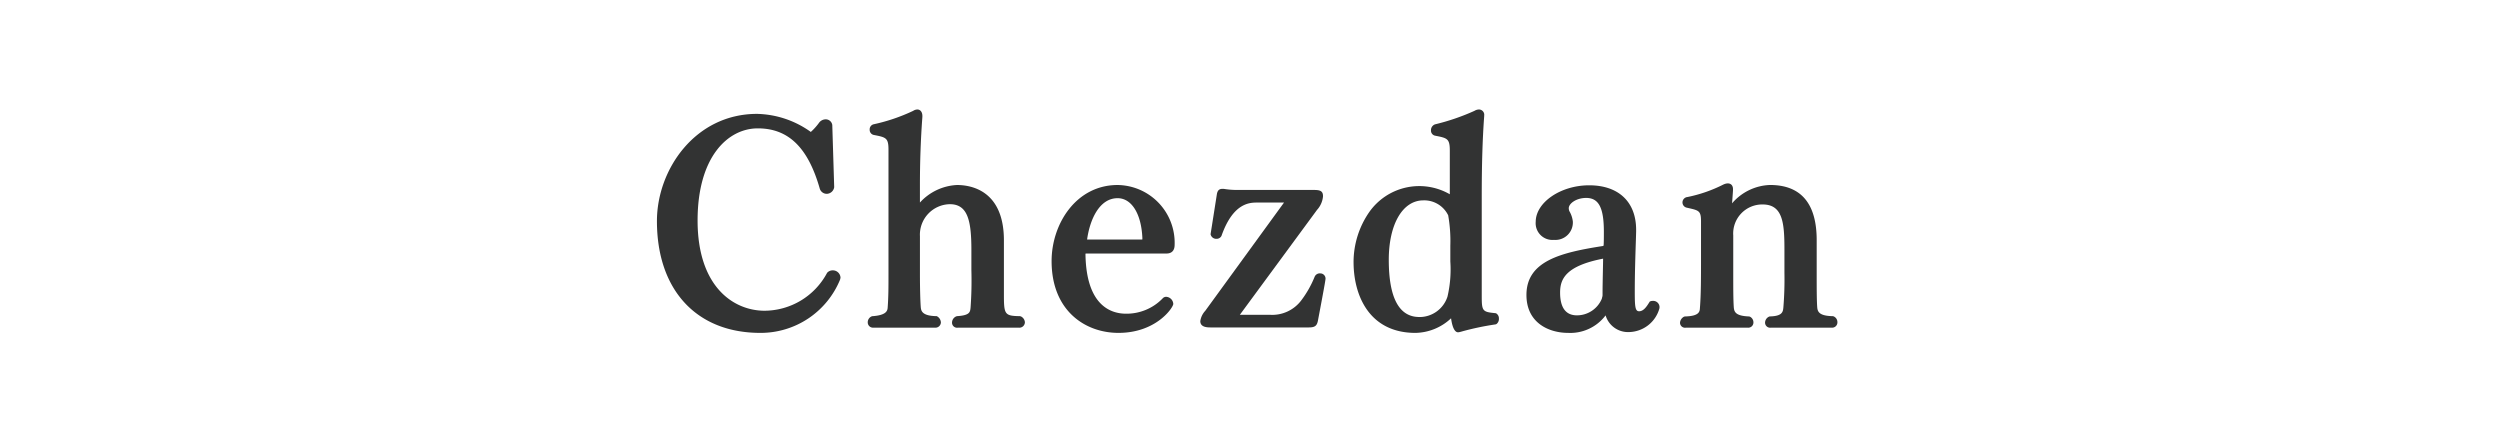 <svg xmlns="http://www.w3.org/2000/svg" xmlns:xlink="http://www.w3.org/1999/xlink" width="274" height="48" viewBox="0 0 274 48">
  <defs>
    <clipPath id="clip-path">
      <rect id="長方形_5280" data-name="長方形 5280" width="129.382" height="24.484" transform="translate(0 0)" fill="none"/>
    </clipPath>
  </defs>
  <g id="グループ_5275" data-name="グループ 5275" transform="translate(3774 -341)">
    <g id="グループ_5267" data-name="グループ 5267" transform="translate(-3702 353)">
      <g id="グループ_5209" data-name="グループ 5209" clip-path="url(#clip-path)">
        <path id="パス_28142" data-name="パス 28142" d="M19.278,17.631a.82.82,0,0,0-.6.24l-.034.044a7.809,7.809,0,0,1-6.9,4.141c-3.362-.027-7.288-2.633-7.288-9.887,0-6.976,3.315-10.1,6.6-10.1,3.355,0,5.511,2.1,6.794,6.617a.8.8,0,0,0,.767.557.847.847,0,0,0,.811-.729L19.218,1.7a.724.724,0,0,0-.717-.621.911.911,0,0,0-.745.394,6.4,6.4,0,0,1-.891.988A10.484,10.484,0,0,0,10.971.481C4.194.481,0,6.578,0,12.228c0,7.56,4.341,12.256,11.329,12.256a9.4,9.4,0,0,0,8.743-5.837l.021-.093a.407.407,0,0,0,.026-.142.836.836,0,0,0-.841-.781" fill="#323333"/>
        <path id="パス_28143" data-name="パス 28143" d="M39.891,22.679l-.1-.028c-1.721-.025-1.762-.2-1.762-2.475V14.349c0-5.48-3.6-6.072-5.144-6.072A5.868,5.868,0,0,0,28.824,10.2V8.372c0-2.644.087-5.111.269-7.559V.722c0-.5-.272-.722-.543-.722a.857.857,0,0,0-.463.147,19.854,19.854,0,0,1-4.321,1.471.568.568,0,0,0-.449.6.565.565,0,0,0,.441.571c1.341.26,1.62.314,1.62,1.614V18.114c0,1.279,0,2.383-.089,3.6-.022.412-.235.845-1.7.941a.7.7,0,0,0-.484.682.579.579,0,0,0,.633.575h6.723a.6.6,0,0,0,.661-.575.811.811,0,0,0-.394-.654l-.053-.035h-.061c-1.6-.027-1.663-.615-1.7-1-.056-.77-.089-2.162-.089-3.631V13.9a3.344,3.344,0,0,1,3.282-3.52c1.971,0,2.357,1.838,2.357,5.014v2.212a41,41,0,0,1-.089,4.1c-.048.5-.082.857-1.474.943l-.064.014a.746.746,0,0,0-.495.708.552.552,0,0,0,.632.543h6.694a.606.606,0,0,0,.661-.6.777.777,0,0,0-.437-.635" fill="#323333"/>
        <path id="パス_28144" data-name="パス 28144" d="M47.055,15.786H55.84c.589,0,.9-.332.9-.96a6.337,6.337,0,0,0-6.25-6.549c-4.529,0-7.235,4.242-7.235,8.344,0,5.432,3.679,7.863,7.326,7.863,4.163,0,6.01-2.789,6.01-3.172a.823.823,0,0,0-.781-.782.513.513,0,0,0-.394.185,5.494,5.494,0,0,1-4,1.666c-1.624,0-4.359-.846-4.448-6.506,0-.086.014-.089.085-.089m.092-1.531c.293-2.144,1.325-4.534,3.344-4.534,1.544,0,2.61,1.727,2.715,4.39,0,.092-.01.133-.007.141a.349.349,0,0,1-.048,0Z" fill="#323333"/>
        <path id="パス_28145" data-name="パス 28145" d="M72.67,17.961a.61.61,0,0,0-.588.38,11.31,11.31,0,0,1-1.432,2.54,3.983,3.983,0,0,1-3.479,1.62H63.888l8.388-11.4.059-.084A2.54,2.54,0,0,0,73,9.54V9.48c0-.616-.428-.662-1.082-.662H63.437A9,9,0,0,1,62.122,8.7h-.15c-.348,0-.526.168-.6.566,0,0-.6,3.823-.687,4.363l-.006.034.006.035a.629.629,0,0,0,.629.477.6.6,0,0,0,.56-.322C63.154,10.2,65,10.2,65.8,10.2h2.929l-8.54,11.736-.1.138a2.082,2.082,0,0,0-.536,1.123c0,.69.791.69,1.17.69h10.7c.67,0,.9-.158,1.016-.71.84-4.429.84-4.552.84-4.671a.577.577,0,0,0-.6-.543" fill="#323333"/>
        <path id="パス_28146" data-name="パス 28146" d="M91.91,22.323c-1.44-.134-1.511-.223-1.511-1.908V9.6c0-3.588.086-6.4.269-8.877V.663A.58.58,0,0,0,90.1,0a.961.961,0,0,0-.49.144,24.18,24.18,0,0,1-4.328,1.484.671.671,0,0,0-.446.647.565.565,0,0,0,.473.6c1.316.259,1.59.313,1.59,1.645V9.291a6.7,6.7,0,0,0-8.831,1.955,9.641,9.641,0,0,0-1.718,5.463c0,3.759,1.783,7.776,6.787,7.776a5.841,5.841,0,0,0,3.9-1.6c.18,1.324.546,1.535.763,1.535A.827.827,0,0,0,88,24.387l.115-.028a30.031,30.031,0,0,1,3.8-.806l.1-.039a.7.7,0,0,0,.266-.589.641.641,0,0,0-.3-.58Zm-8.357.42c-2.218,0-3.343-2.11-3.343-6.272,0-3.9,1.523-6.511,3.79-6.511A2.919,2.919,0,0,1,86.722,11.6a16.282,16.282,0,0,1,.234,3.322v1.731a13.1,13.1,0,0,1-.313,3.861,3.222,3.222,0,0,1-3.09,2.233" fill="#323333"/>
        <path id="パス_28147" data-name="パス 28147" d="M109.169,20.979a.706.706,0,0,0-.3.048l-.058.027-.033.054c-.278.449-.624,1.007-1.133,1.007-.437,0-.474-.532-.474-2.177,0-1.853.058-3.593.1-4.99.021-.6.038-1.136.048-1.584v-.182c0-3.052-1.924-4.873-5.147-4.873-3.121,0-5.859,1.872-5.859,4.007a1.836,1.836,0,0,0,1.975,1.977h.06a1.913,1.913,0,0,0,2.036-2.005,2.838,2.838,0,0,0-.373-1.129.821.821,0,0,1-.074-.337c0-.522.833-1.129,1.908-1.129,1.376,0,1.938,1.072,1.938,3.7,0,.449,0,1.128-.024,1.45-.006.028-.016.075-.027.111-4.619.719-8.434,1.628-8.434,5.374,0,3.068,2.465,4.157,4.575,4.157a4.848,4.848,0,0,0,4.1-1.919,2.564,2.564,0,0,0,2.588,1.828,3.537,3.537,0,0,0,3.313-2.6l.011-.128a.692.692,0,0,0-.722-.69M103.7,16.343c0,.284-.013.828-.025,1.428-.016.838-.035,1.785-.035,2.286v.3a.991.991,0,0,1-.048.247c-.014.052-.026.105-.033.138a2.957,2.957,0,0,1-2.724,1.82c-1.226,0-1.848-.842-1.848-2.5,0-1.455.576-2.911,4.713-3.714m.088-1.4h-.01l.01,0" fill="#323333"/>
        <path id="パス_28148" data-name="パス 28148" d="M128.955,22.669l-.081-.018c-1.5-.027-1.663-.493-1.706-.966-.059-.8-.059-2.207-.059-3.571v-3.8c0-4.007-1.721-6.04-5.115-6.04a5.724,5.724,0,0,0-4.16,2.011c.01-.139.021-.285.032-.426.043-.59.07-.954.07-1.042V8.729c0-.551-.433-.806-1.085-.489a15.485,15.485,0,0,1-3.908,1.354.6.6,0,0,0-.544.6.589.589,0,0,0,.464.566l.175.039c1.181.268,1.393.316,1.393,1.488V16.2c0,2.268,0,4.058-.119,5.55-.02.38-.047.9-1.643.933l-.09.022a.81.81,0,0,0-.45.668.553.553,0,0,0,.633.543h6.814a.569.569,0,0,0,.6-.575.7.7,0,0,0-.39-.636l-.085-.022c-1.473-.057-1.632-.487-1.678-1-.059-.831-.059-2.21-.059-3.544V13.809a3.184,3.184,0,0,1,3.222-3.4c2.216,0,2.388,2.042,2.388,4.926V17.9a37.555,37.555,0,0,1-.12,3.835c-.045.428-.1.913-1.467.944l-.062.011a.736.736,0,0,0-.474.679.553.553,0,0,0,.633.543h6.662a.58.58,0,0,0,.634-.6.689.689,0,0,0-.427-.644" fill="#323333"/>
      </g>
    </g>
    <rect id="長方形_5371" data-name="長方形 5371" width="274" height="48" transform="translate(-3774 341)" fill="none"/>
  </g>
</svg>
